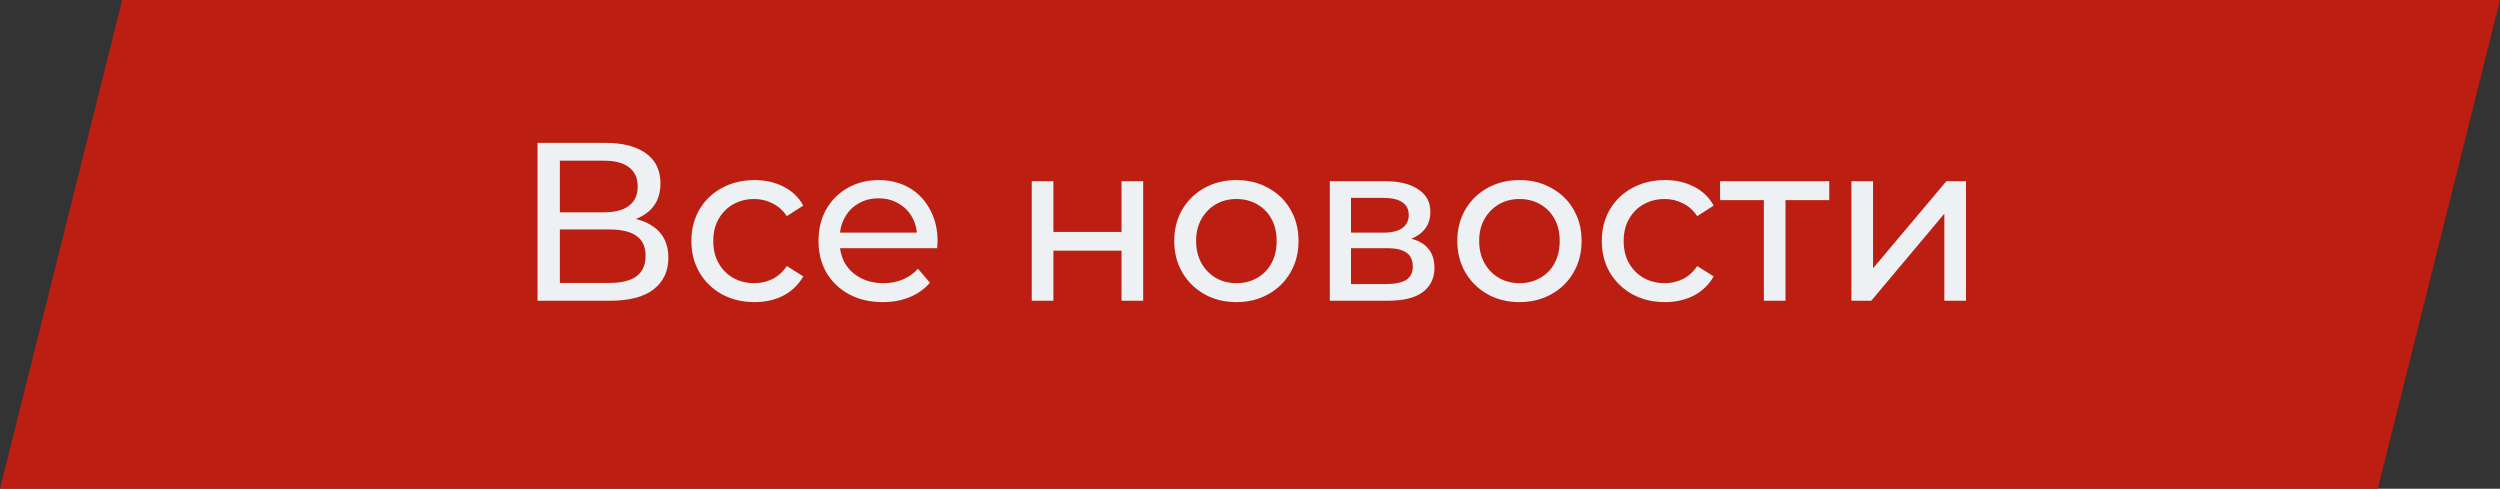 <?xml version="1.0" encoding="UTF-8"?> <svg xmlns="http://www.w3.org/2000/svg" width="133" height="26" viewBox="0 0 133 26" fill="none"><rect x="0" y="0" width="133" height="26" fill="#333333" stroke="none"/><path d="M6.501 0H133L126.499 26H0L6.501 0Z" fill="#BC1E12"></path><path d="M28.597 16V7.6H32.209C33.121 7.6 33.837 7.784 34.357 8.152C34.877 8.52 35.137 9.056 35.137 9.76C35.137 10.448 34.889 10.976 34.393 11.344C33.897 11.704 33.245 11.884 32.437 11.884L32.653 11.524C33.589 11.524 34.305 11.712 34.801 12.088C35.305 12.456 35.557 12.996 35.557 13.708C35.557 14.428 35.293 14.992 34.765 15.4C34.245 15.8 33.469 16 32.437 16H28.597ZM29.785 15.052H32.413C33.053 15.052 33.533 14.936 33.853 14.704C34.181 14.464 34.345 14.1 34.345 13.612C34.345 13.124 34.181 12.768 33.853 12.544C33.533 12.32 33.053 12.208 32.413 12.208H29.785V15.052ZM29.785 11.296H32.125C32.709 11.296 33.153 11.18 33.457 10.948C33.769 10.716 33.925 10.376 33.925 9.928C33.925 9.472 33.769 9.128 33.457 8.896C33.153 8.664 32.709 8.548 32.125 8.548H29.785V11.296ZM40.142 16.072C39.494 16.072 38.914 15.932 38.402 15.652C37.898 15.372 37.502 14.988 37.214 14.5C36.926 14.012 36.782 13.452 36.782 12.82C36.782 12.188 36.926 11.628 37.214 11.14C37.502 10.652 37.898 10.272 38.402 10C38.914 9.72 39.494 9.58 40.142 9.58C40.718 9.58 41.23 9.696 41.678 9.928C42.134 10.152 42.486 10.488 42.734 10.936L41.858 11.5C41.65 11.188 41.394 10.96 41.09 10.816C40.794 10.664 40.474 10.588 40.13 10.588C39.714 10.588 39.342 10.68 39.014 10.864C38.686 11.048 38.426 11.308 38.234 11.644C38.042 11.972 37.946 12.364 37.946 12.82C37.946 13.276 38.042 13.672 38.234 14.008C38.426 14.344 38.686 14.604 39.014 14.788C39.342 14.972 39.714 15.064 40.13 15.064C40.474 15.064 40.794 14.992 41.09 14.848C41.394 14.696 41.65 14.464 41.858 14.152L42.734 14.704C42.486 15.144 42.134 15.484 41.678 15.724C41.23 15.956 40.718 16.072 40.142 16.072ZM46.964 16.072C46.284 16.072 45.684 15.932 45.164 15.652C44.652 15.372 44.252 14.988 43.964 14.5C43.684 14.012 43.544 13.452 43.544 12.82C43.544 12.188 43.68 11.628 43.952 11.14C44.232 10.652 44.612 10.272 45.092 10C45.58 9.72 46.128 9.58 46.736 9.58C47.352 9.58 47.896 9.716 48.368 9.988C48.84 10.26 49.208 10.644 49.472 11.14C49.744 11.628 49.88 12.2 49.88 12.856C49.88 12.904 49.876 12.96 49.868 13.024C49.868 13.088 49.864 13.148 49.856 13.204H44.444V12.376H49.256L48.788 12.664C48.796 12.256 48.712 11.892 48.536 11.572C48.36 11.252 48.116 11.004 47.804 10.828C47.5 10.644 47.144 10.552 46.736 10.552C46.336 10.552 45.98 10.644 45.668 10.828C45.356 11.004 45.112 11.256 44.936 11.584C44.76 11.904 44.672 12.272 44.672 12.688V12.88C44.672 13.304 44.768 13.684 44.96 14.02C45.16 14.348 45.436 14.604 45.788 14.788C46.14 14.972 46.544 15.064 47 15.064C47.376 15.064 47.716 15 48.02 14.872C48.332 14.744 48.604 14.552 48.836 14.296L49.472 15.04C49.184 15.376 48.824 15.632 48.392 15.808C47.968 15.984 47.492 16.072 46.964 16.072ZM54.889 16V9.64H56.041V12.34H59.665V9.64H60.817V16H59.665V13.336H56.041V16H54.889ZM65.781 16.072C65.141 16.072 64.573 15.932 64.077 15.652C63.581 15.372 63.189 14.988 62.901 14.5C62.613 14.004 62.469 13.444 62.469 12.82C62.469 12.188 62.613 11.628 62.901 11.14C63.189 10.652 63.581 10.272 64.077 10C64.573 9.72 65.141 9.58 65.781 9.58C66.413 9.58 66.977 9.72 67.473 10C67.977 10.272 68.369 10.652 68.649 11.14C68.937 11.62 69.081 12.18 69.081 12.82C69.081 13.452 68.937 14.012 68.649 14.5C68.369 14.988 67.977 15.372 67.473 15.652C66.977 15.932 66.413 16.072 65.781 16.072ZM65.781 15.064C66.189 15.064 66.553 14.972 66.873 14.788C67.201 14.604 67.457 14.344 67.641 14.008C67.825 13.664 67.917 13.268 67.917 12.82C67.917 12.364 67.825 11.972 67.641 11.644C67.457 11.308 67.201 11.048 66.873 10.864C66.553 10.68 66.189 10.588 65.781 10.588C65.373 10.588 65.009 10.68 64.689 10.864C64.369 11.048 64.113 11.308 63.921 11.644C63.729 11.972 63.633 12.364 63.633 12.82C63.633 13.268 63.729 13.664 63.921 14.008C64.113 14.344 64.369 14.604 64.689 14.788C65.009 14.972 65.373 15.064 65.781 15.064ZM70.745 16V9.64H73.697C74.441 9.64 75.025 9.784 75.449 10.072C75.881 10.352 76.097 10.752 76.097 11.272C76.097 11.792 75.893 12.196 75.485 12.484C75.085 12.764 74.553 12.904 73.889 12.904L74.069 12.592C74.829 12.592 75.393 12.732 75.761 13.012C76.129 13.292 76.313 13.704 76.313 14.248C76.313 14.8 76.105 15.232 75.689 15.544C75.281 15.848 74.653 16 73.805 16H70.745ZM71.873 15.112H73.721C74.201 15.112 74.561 15.04 74.801 14.896C75.041 14.744 75.161 14.504 75.161 14.176C75.161 13.84 75.049 13.596 74.825 13.444C74.609 13.284 74.265 13.204 73.793 13.204H71.873V15.112ZM71.873 12.376H73.601C74.041 12.376 74.373 12.296 74.597 12.136C74.829 11.968 74.945 11.736 74.945 11.44C74.945 11.136 74.829 10.908 74.597 10.756C74.373 10.604 74.041 10.528 73.601 10.528H71.873V12.376ZM80.84 16.072C80.2 16.072 79.632 15.932 79.136 15.652C78.64 15.372 78.248 14.988 77.96 14.5C77.672 14.004 77.528 13.444 77.528 12.82C77.528 12.188 77.672 11.628 77.96 11.14C78.248 10.652 78.64 10.272 79.136 10C79.632 9.72 80.2 9.58 80.84 9.58C81.472 9.58 82.036 9.72 82.532 10C83.036 10.272 83.428 10.652 83.708 11.14C83.996 11.62 84.14 12.18 84.14 12.82C84.14 13.452 83.996 14.012 83.708 14.5C83.428 14.988 83.036 15.372 82.532 15.652C82.036 15.932 81.472 16.072 80.84 16.072ZM80.84 15.064C81.248 15.064 81.612 14.972 81.932 14.788C82.26 14.604 82.516 14.344 82.7 14.008C82.884 13.664 82.976 13.268 82.976 12.82C82.976 12.364 82.884 11.972 82.7 11.644C82.516 11.308 82.26 11.048 81.932 10.864C81.612 10.68 81.248 10.588 80.84 10.588C80.432 10.588 80.068 10.68 79.748 10.864C79.428 11.048 79.172 11.308 78.98 11.644C78.788 11.972 78.692 12.364 78.692 12.82C78.692 13.268 78.788 13.664 78.98 14.008C79.172 14.344 79.428 14.604 79.748 14.788C80.068 14.972 80.432 15.064 80.84 15.064ZM88.576 16.072C87.927 16.072 87.347 15.932 86.835 15.652C86.332 15.372 85.936 14.988 85.647 14.5C85.359 14.012 85.216 13.452 85.216 12.82C85.216 12.188 85.359 11.628 85.647 11.14C85.936 10.652 86.332 10.272 86.835 10C87.347 9.72 87.927 9.58 88.576 9.58C89.151 9.58 89.663 9.696 90.112 9.928C90.567 10.152 90.919 10.488 91.168 10.936L90.291 11.5C90.084 11.188 89.828 10.96 89.523 10.816C89.228 10.664 88.907 10.588 88.564 10.588C88.147 10.588 87.775 10.68 87.448 10.864C87.12 11.048 86.859 11.308 86.668 11.644C86.475 11.972 86.379 12.364 86.379 12.82C86.379 13.276 86.475 13.672 86.668 14.008C86.859 14.344 87.12 14.604 87.448 14.788C87.775 14.972 88.147 15.064 88.564 15.064C88.907 15.064 89.228 14.992 89.523 14.848C89.828 14.696 90.084 14.464 90.291 14.152L91.168 14.704C90.919 15.144 90.567 15.484 90.112 15.724C89.663 15.956 89.151 16.072 88.576 16.072ZM93.837 16V10.348L94.125 10.648H91.509V9.64H97.317V10.648H94.713L94.989 10.348V16H93.837ZM98.495 16V9.64H99.647V14.272L103.547 9.64H104.591V16H103.439V11.368L99.551 16H98.495Z" fill="#EEF1F3"></path></svg> 